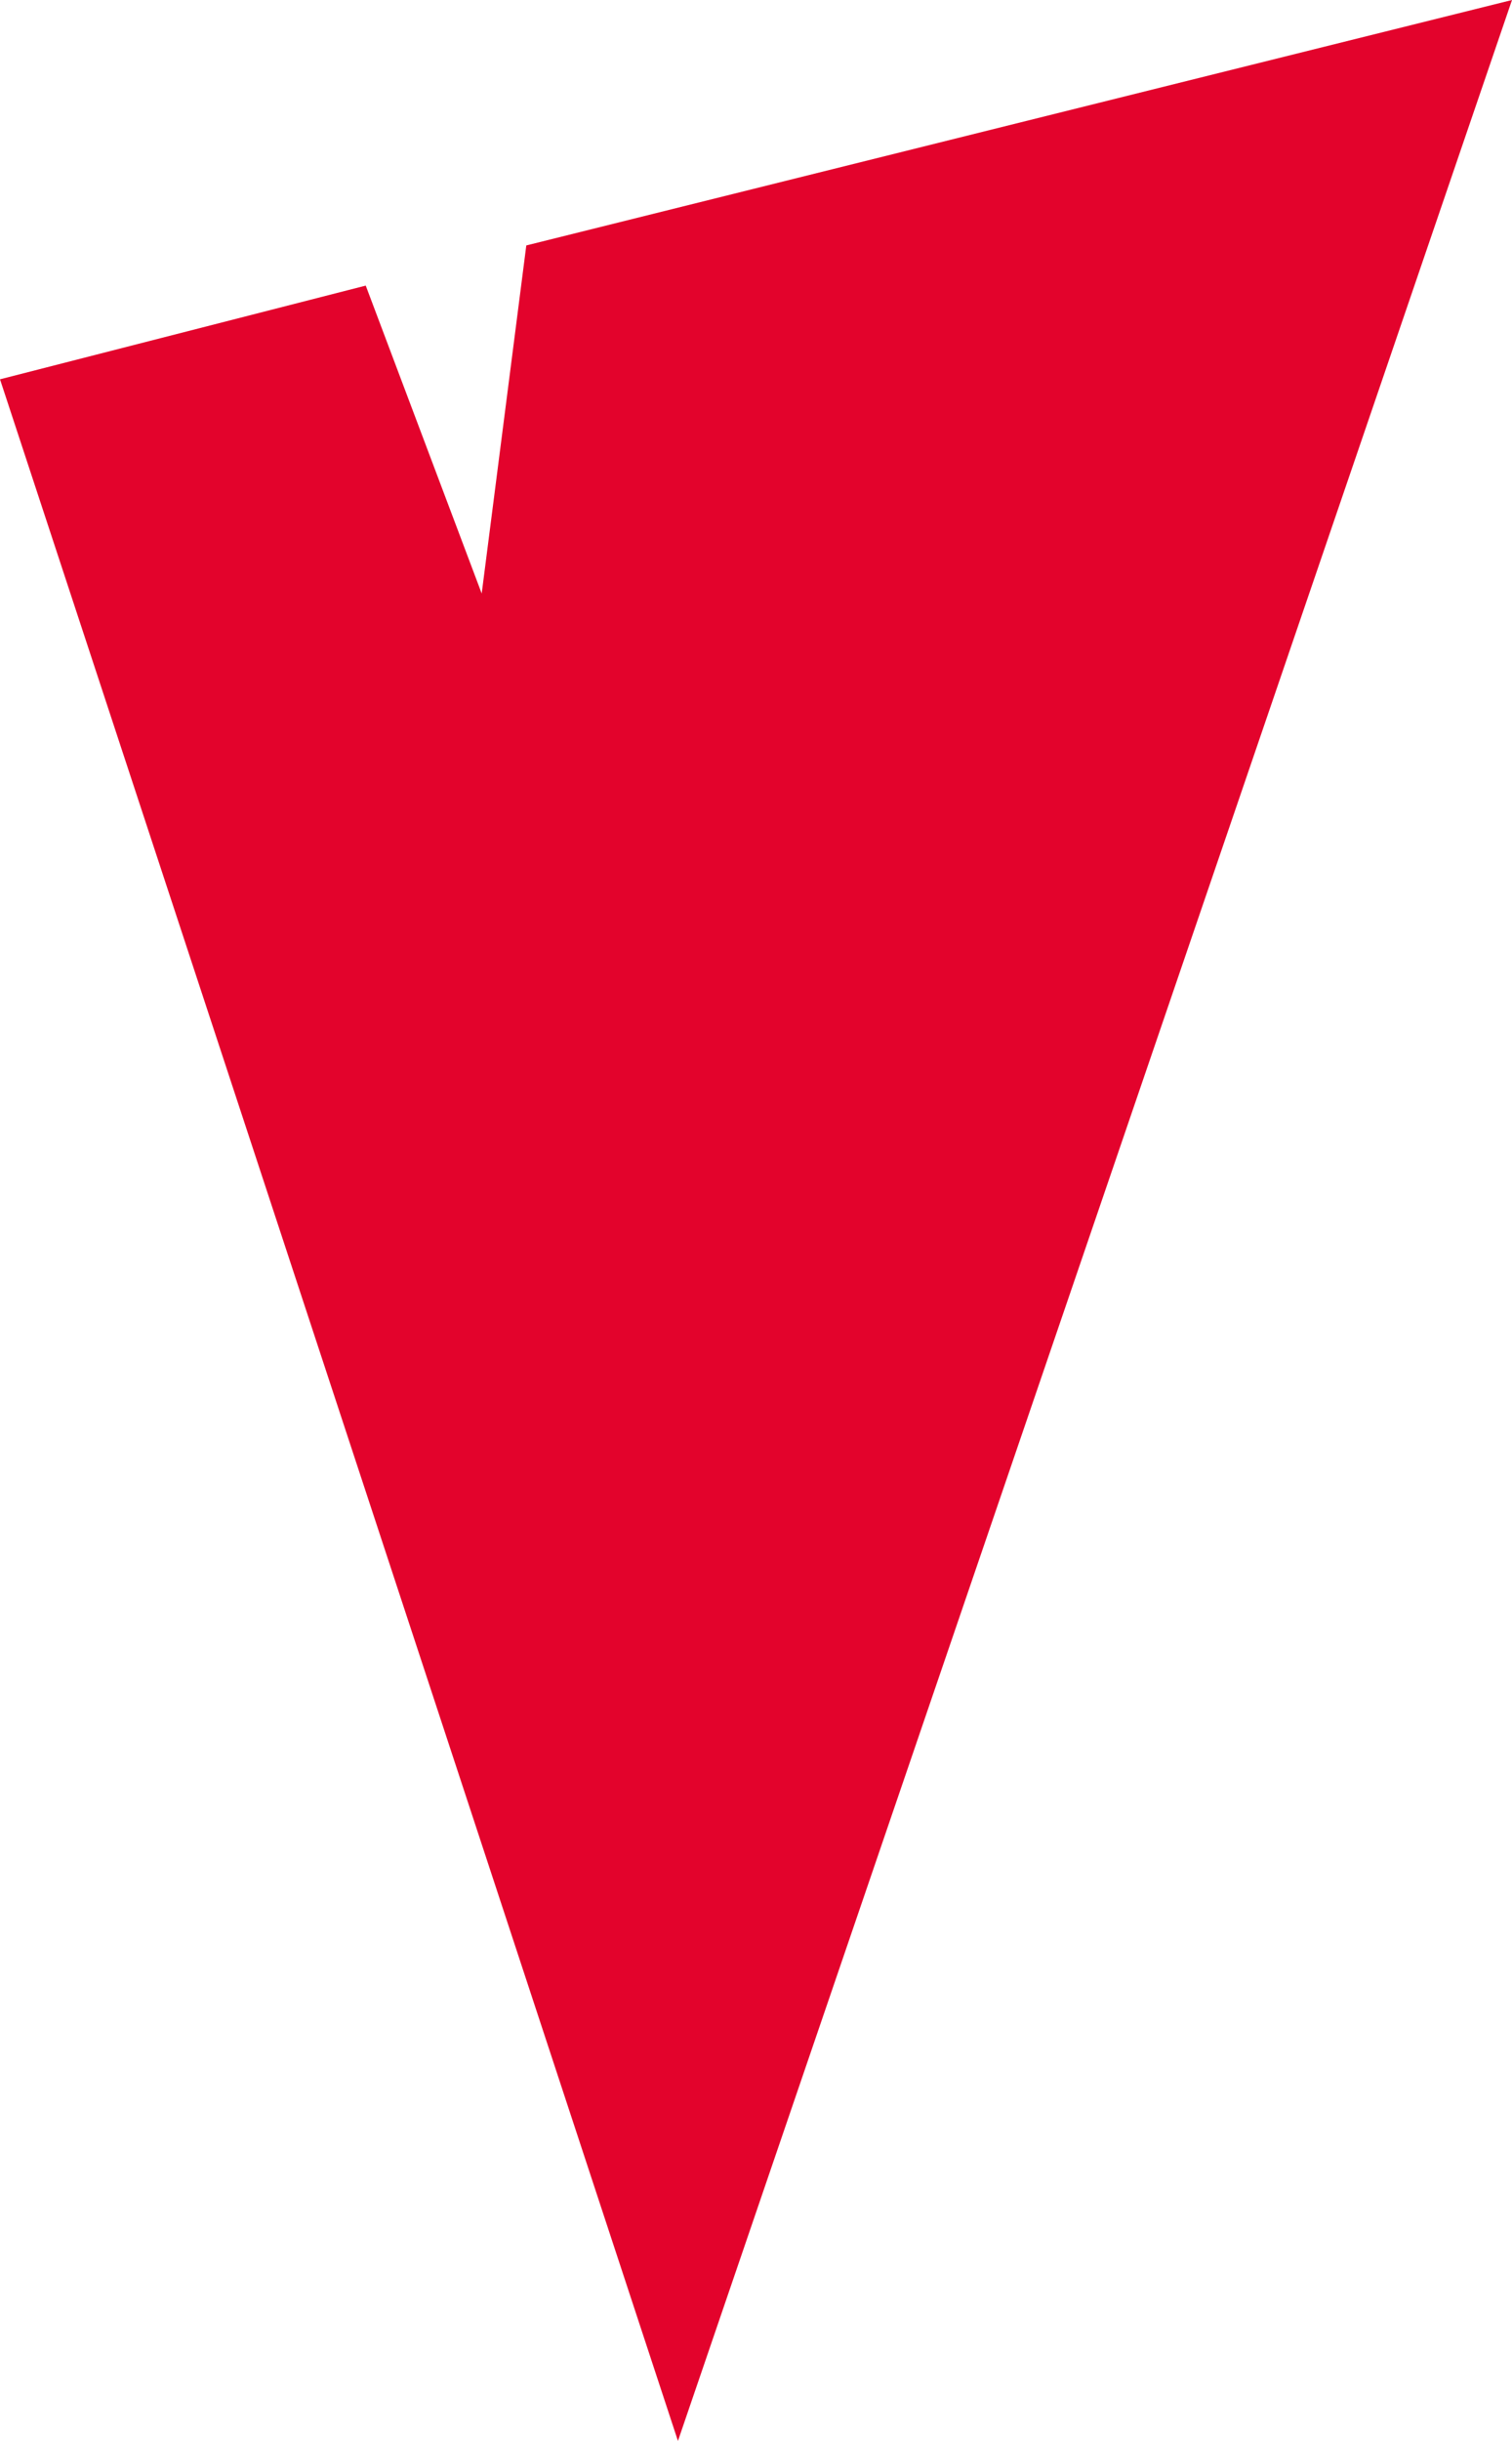 <?xml version="1.0" encoding="UTF-8"?>
<svg id="Layer_1" xmlns="http://www.w3.org/2000/svg" width="33.9" height="54.7" version="1.1" viewBox="0 0 33.9 54.7">
  <!-- Generator: Adobe Illustrator 29.1.0, SVG Export Plug-In . SVG Version: 2.1.0 Build 142)  -->
  <defs>
    <style>
      .st0 {
        fill: #e3032c;
      }
    </style>
  </defs>
  <polygon class="st0" points="11.8 5.5 10.8 13.3 8.2 6.4 0 8.5 15.2 54.7 33.9 0 11.8 5.5"/>
</svg>
